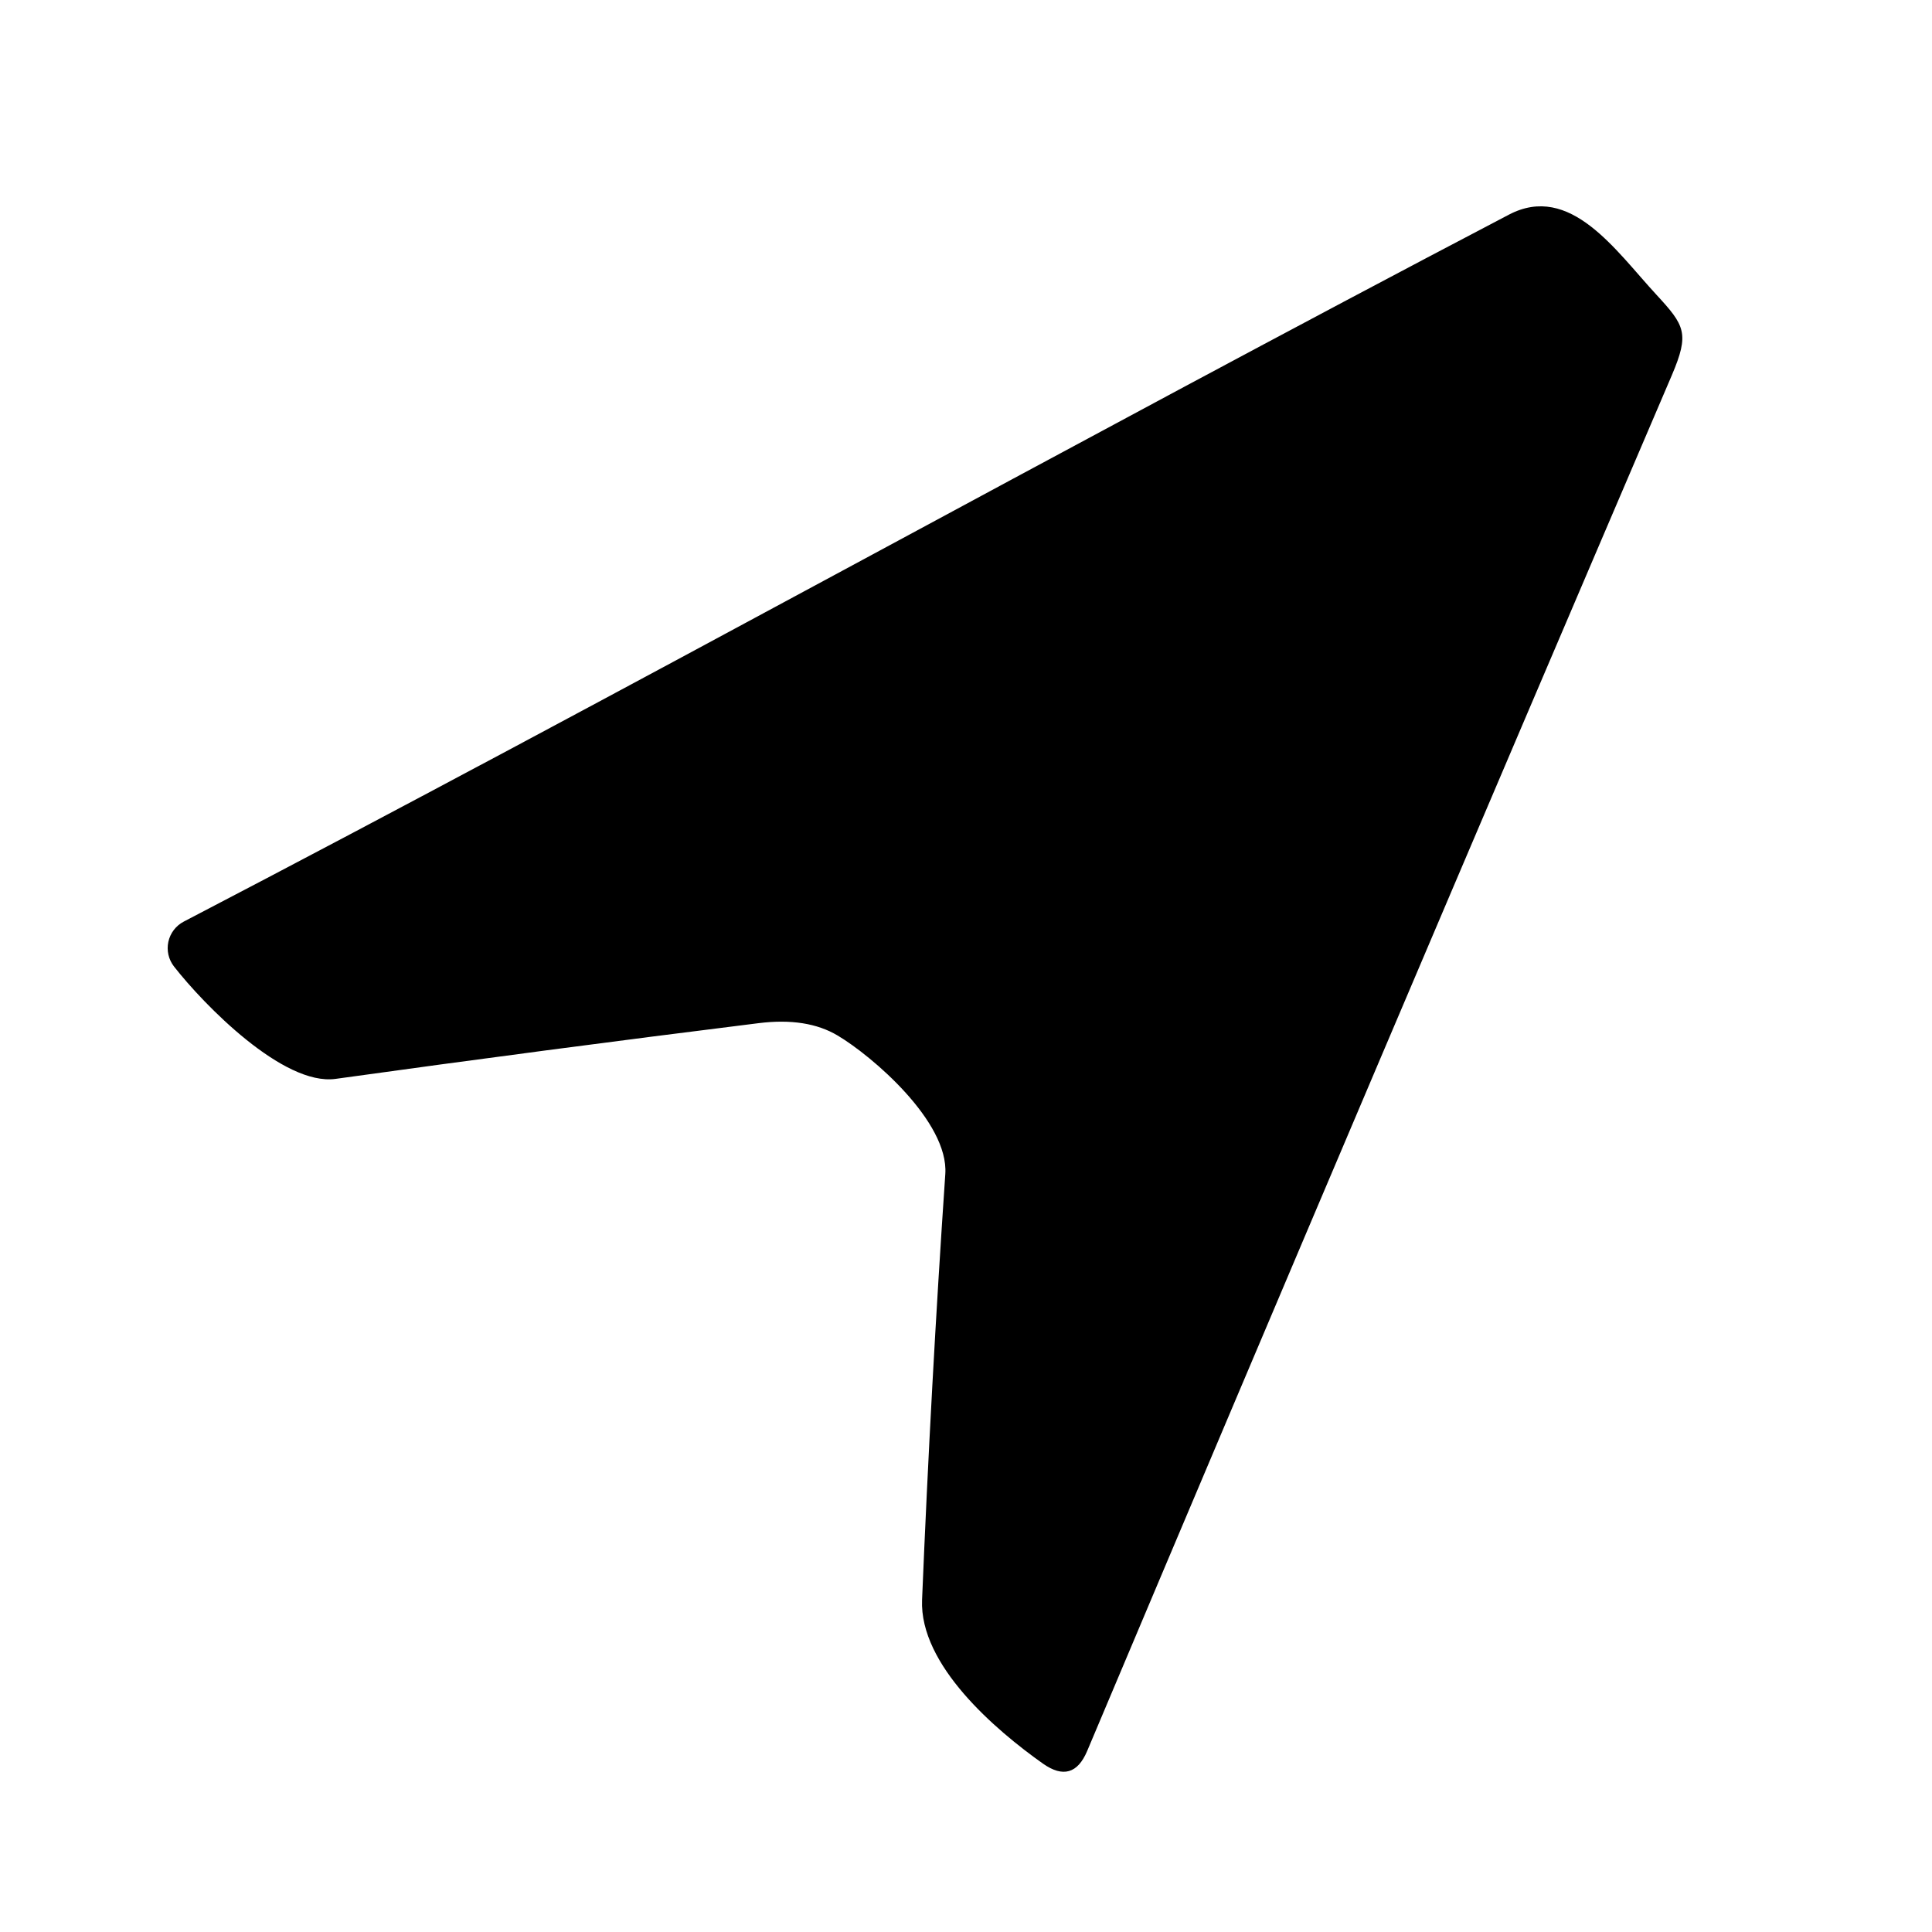 <?xml version="1.0" standalone="no"?>
<!DOCTYPE svg PUBLIC "-//W3C//DTD SVG 1.1//EN" "http://www.w3.org/Graphics/SVG/1.1/DTD/svg11.dtd">
<svg xmlns="http://www.w3.org/2000/svg" width="291" height="291" viewBox="0 0 291 291" fill="none">
<g clip-path="url(#clip0_43_13)">
<path d="M27.683 138.81C94.311 104.105 161.092 66.985 227.261 32.338C236.518 27.473 243.38 37.783 249.464 44.361C253.78 49.037 254.504 50.194 251.814 56.516C222.352 125.325 192.995 194.403 163.744 263.751C162.317 267.124 160.104 267.757 157.105 265.649C149.944 260.586 138.478 250.79 138.883 240.972C139.763 219.581 140.929 198.198 142.383 176.823C142.909 168.937 131.317 159.027 126.171 155.975C123.08 154.127 119.109 153.505 114.259 154.11C93.001 156.754 71.763 159.552 50.544 162.502C42.666 163.587 30.705 151.337 26.215 145.584C25.807 145.063 25.519 144.458 25.37 143.813C25.222 143.168 25.218 142.499 25.358 141.852C25.499 141.205 25.78 140.597 26.181 140.072C26.583 139.546 27.096 139.115 27.683 138.81Z" fill="black"/>
</g>
<defs>
<clipPath id="clip0_43_13">
<rect width="289.69" height="289.69" fill="white" transform="translate(0.752 0.756)"/>
</clipPath>
</defs>
</svg>